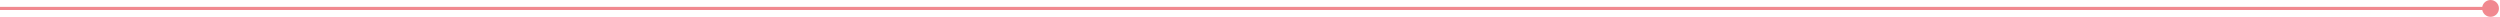 <svg xmlns="http://www.w3.org/2000/svg" width="1584" height="11" viewBox="0 0 1584 11" fill="none"><path d="M1572.67 5.333C1572.67 8.279 1575.05 10.667 1578 10.667C1580.95 10.667 1583.33 8.279 1583.33 5.333C1583.33 2.388 1580.95 4.06901e-05 1578 4.06901e-05C1575.05 4.06901e-05 1572.67 2.388 1572.67 5.333ZM1578 5.333V4.333H0V5.333V6.333H1578V5.333Z" fill="#E20A18" fill-opacity="0.48"></path></svg>